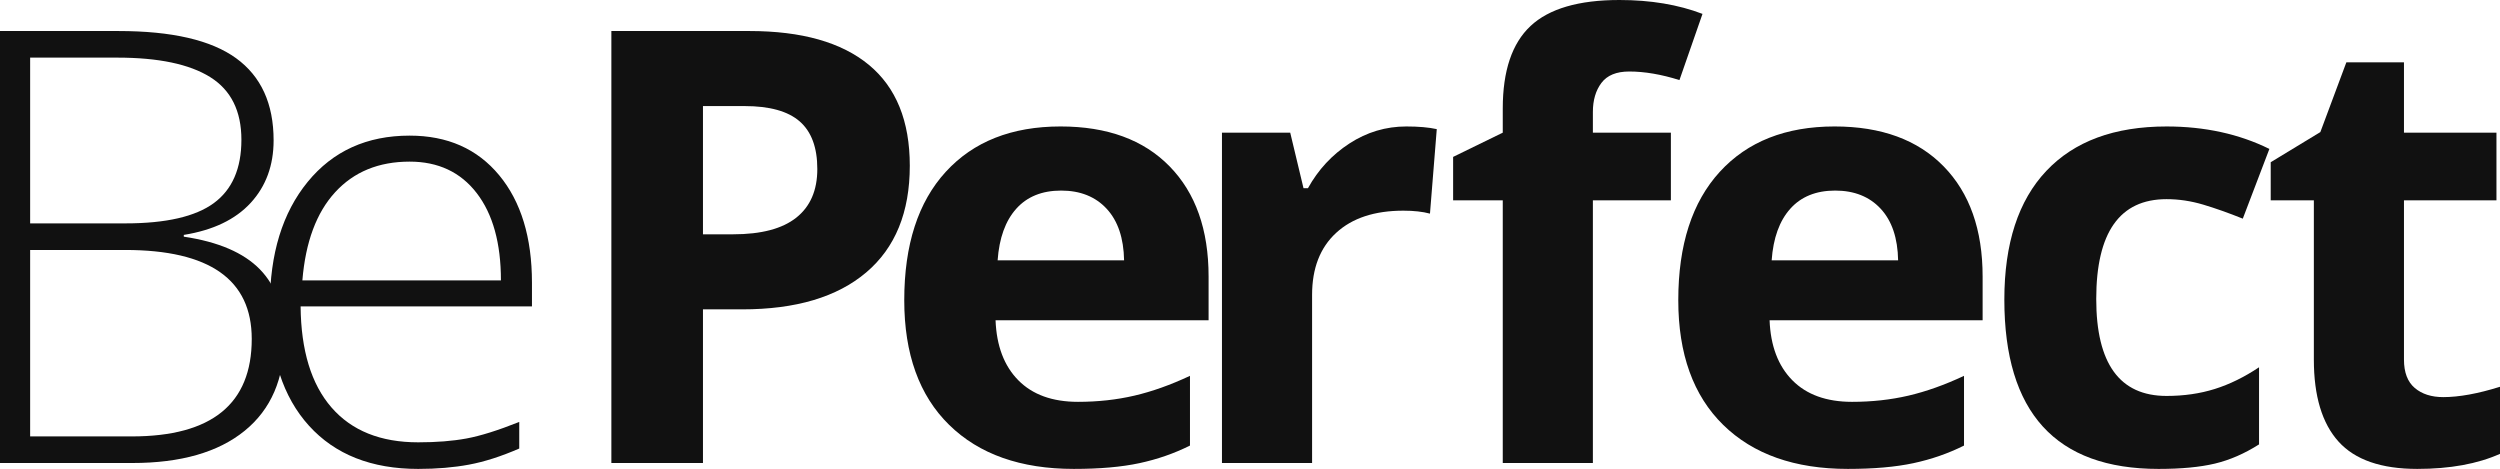 <?xml version="1.0" encoding="UTF-8"?> <svg xmlns="http://www.w3.org/2000/svg" xmlns:xlink="http://www.w3.org/1999/xlink" version="1.1" id="Layer_1" x="0px" y="0px" width="495.765px" height="92.989px" viewBox="0 0 495.765 92.989" xml:space="preserve"> <g> <path fill="#111111" d="M0,6.153h23.497c10.585,0,18.358,1.797,23.32,5.391c4.96,3.594,7.441,9.023,7.441,16.289 c0,4.961-1.514,9.092-4.541,12.392c-3.028,3.302-7.451,5.42-13.271,6.358v0.351c6.835,1.016,11.865,3.175,15.088,6.475 c3.222,3.301,4.834,7.901,4.834,13.799c0,7.891-2.618,13.965-7.852,18.222c-5.235,4.259-12.656,6.387-22.266,6.387H0V6.153z M5.977,44.298h18.867c8.047,0,13.896-1.338,17.549-4.014c3.652-2.675,5.479-6.865,5.479-12.568s-2.062-9.844-6.182-12.422 c-4.122-2.578-10.264-3.868-18.428-3.868H5.977V44.298z M5.977,49.571v36.973h20.156c15.859,0,23.789-6.446,23.789-19.336 c0-11.758-8.36-17.637-25.078-17.637H5.977z"></path> <path fill="#111111" d="M82.933,92.989c-9.258,0-16.475-2.852-21.65-8.555c-5.176-5.703-7.764-13.691-7.764-23.965 c0-10.156,2.5-18.291,7.5-24.404c5-6.113,11.738-9.17,20.215-9.17c7.5,0,13.418,2.617,17.754,7.851 c4.336,5.235,6.504,12.345,6.504,21.328v4.688H59.612c0.078,8.75,2.119,15.43,6.123,20.039c4.003,4.61,9.736,6.914,17.197,6.914 c3.633,0,6.826-0.253,9.58-0.762c2.754-0.507,6.241-1.601,10.459-3.281v5.274c-3.594,1.563-6.914,2.627-9.961,3.193 C89.963,92.706,86.604,92.989,82.933,92.989 M81.233,32.051c-6.133,0-11.055,2.021-14.766,6.064s-5.879,9.874-6.504,17.491h39.375 c0-7.383-1.602-13.155-4.804-17.315C91.331,34.131,86.897,32.051,81.233,32.051"></path> <path fill="#111111" d="M180.418,32.871c0,9.219-2.881,16.27-8.643,21.153c-5.763,4.883-13.955,7.324-24.58,7.324h-7.793v30.469 h-18.164V6.152h27.363c10.391,0,18.29,2.237,23.701,6.709C177.713,17.335,180.418,24.005,180.418,32.871 M139.402,46.465h5.977 c5.585,0,9.765-1.103,12.539-3.311c2.773-2.206,4.16-5.419,4.16-9.638c0-4.258-1.163-7.402-3.487-9.434 c-2.324-2.031-5.967-3.047-10.927-3.047h-8.262V46.465z"></path> <path fill="#111111" d="M212.953,92.988c-10.547,0-18.79-2.909-24.727-8.73c-5.939-5.82-8.906-14.063-8.906-24.727 c0-10.976,2.744-19.462,8.232-25.459c5.487-5.995,13.075-8.994,22.764-8.994c9.258,0,16.465,2.637,21.621,7.91 c5.156,5.274,7.734,12.559,7.734,21.856v8.672h-42.246c0.195,5.078,1.699,9.043,4.512,11.894c2.812,2.852,6.758,4.278,11.836,4.278 c3.945,0,7.676-0.411,11.191-1.231c3.516-0.82,7.187-2.128,11.016-3.926v13.828c-3.126,1.563-6.466,2.725-10.02,3.487 C222.406,92.607,218.07,92.988,212.953,92.988 M210.433,37.793c-3.789,0-6.759,1.201-8.906,3.604 c-2.149,2.402-3.379,5.811-3.692,10.224h25.078c-0.079-4.413-1.23-7.822-3.457-10.224 C217.229,38.995,214.221,37.793,210.433,37.793"></path> <path fill="#111111" d="M278.885,25.079c2.422,0,4.433,0.176,6.035,0.527l-1.348,16.758c-1.445-0.39-3.204-0.586-5.273-0.586 c-5.704,0-10.146,1.465-13.33,4.395c-3.185,2.929-4.775,7.031-4.775,12.304v33.34h-17.872V26.309h13.536l2.636,11.016h0.879 c2.031-3.671,4.776-6.63,8.233-8.877C271.063,26.203,274.822,25.079,278.885,25.079"></path> <path fill="#111111" d="M331.346,39.727h-15.469v52.09h-17.871v-52.09h-9.844v-8.613l9.844-4.805v-4.805 c0-7.46,1.836-12.909,5.508-16.347C307.185,1.72,313.064,0,321.15,0c6.172,0,11.66,0.919,16.465,2.754l-4.57,13.125 c-3.596-1.132-6.914-1.699-9.961-1.699c-2.54,0-4.375,0.753-5.508,2.256c-1.134,1.504-1.699,3.428-1.699,5.771v4.102h15.469V39.727 z"></path> <path fill="#111111" d="M366.447,92.988c-10.547,0-18.79-2.909-24.727-8.73c-5.939-5.82-8.906-14.063-8.906-24.727 c0-10.976,2.744-19.462,8.232-25.459c5.486-5.995,13.075-8.994,22.764-8.994c9.258,0,16.465,2.637,21.621,7.91 c5.156,5.274,7.734,12.559,7.734,21.856v8.672H350.92c0.194,5.078,1.699,9.043,4.512,11.894c2.813,2.852,6.758,4.278,11.836,4.278 c3.945,0,7.676-0.411,11.191-1.231s7.187-2.128,11.016-3.926v13.828c-3.126,1.563-6.466,2.725-10.02,3.487 C375.9,92.607,371.564,92.988,366.447,92.988 M363.928,37.793c-3.789,0-6.759,1.201-8.906,3.604 c-2.148,2.402-3.379,5.811-3.691,10.224h25.077c-0.078-4.413-1.229-7.822-3.456-10.224 C370.725,38.995,367.716,37.793,363.928,37.793"></path> <path fill="#111111" d="M428.06,92.989c-20.391,0-30.586-11.191-30.586-33.574c0-11.133,2.774-19.638,8.32-25.518 c5.546-5.878,13.496-8.818,23.848-8.818c7.578,0,14.375,1.485,20.391,4.453l-5.273,13.828c-2.813-1.132-5.429-2.06-7.852-2.783 c-2.423-0.722-4.844-1.084-7.266-1.084c-9.297,0-13.945,6.602-13.945,19.805c0,12.813,4.648,19.218,13.945,19.218 c3.437,0,6.621-0.458,9.551-1.377c2.931-0.917,5.859-2.353,8.789-4.306v15.293c-2.892,1.836-5.811,3.105-8.76,3.808 C436.271,92.637,432.551,92.989,428.06,92.989"></path> <path fill="#111111" d="M484.515,78.75c3.125,0,6.875-0.683,11.25-2.051V90c-4.453,1.992-9.923,2.988-16.406,2.988 c-7.148,0-12.354-1.806-15.615-5.42c-3.262-3.612-4.893-9.032-4.893-16.259V39.728h-8.555v-7.559l9.844-5.977l5.156-13.828h11.426 V26.31h18.34v13.418h-18.34V71.31c0,2.539,0.712,4.414,2.139,5.625C480.285,78.146,482.171,78.75,484.515,78.75"></path> </g> </svg> 